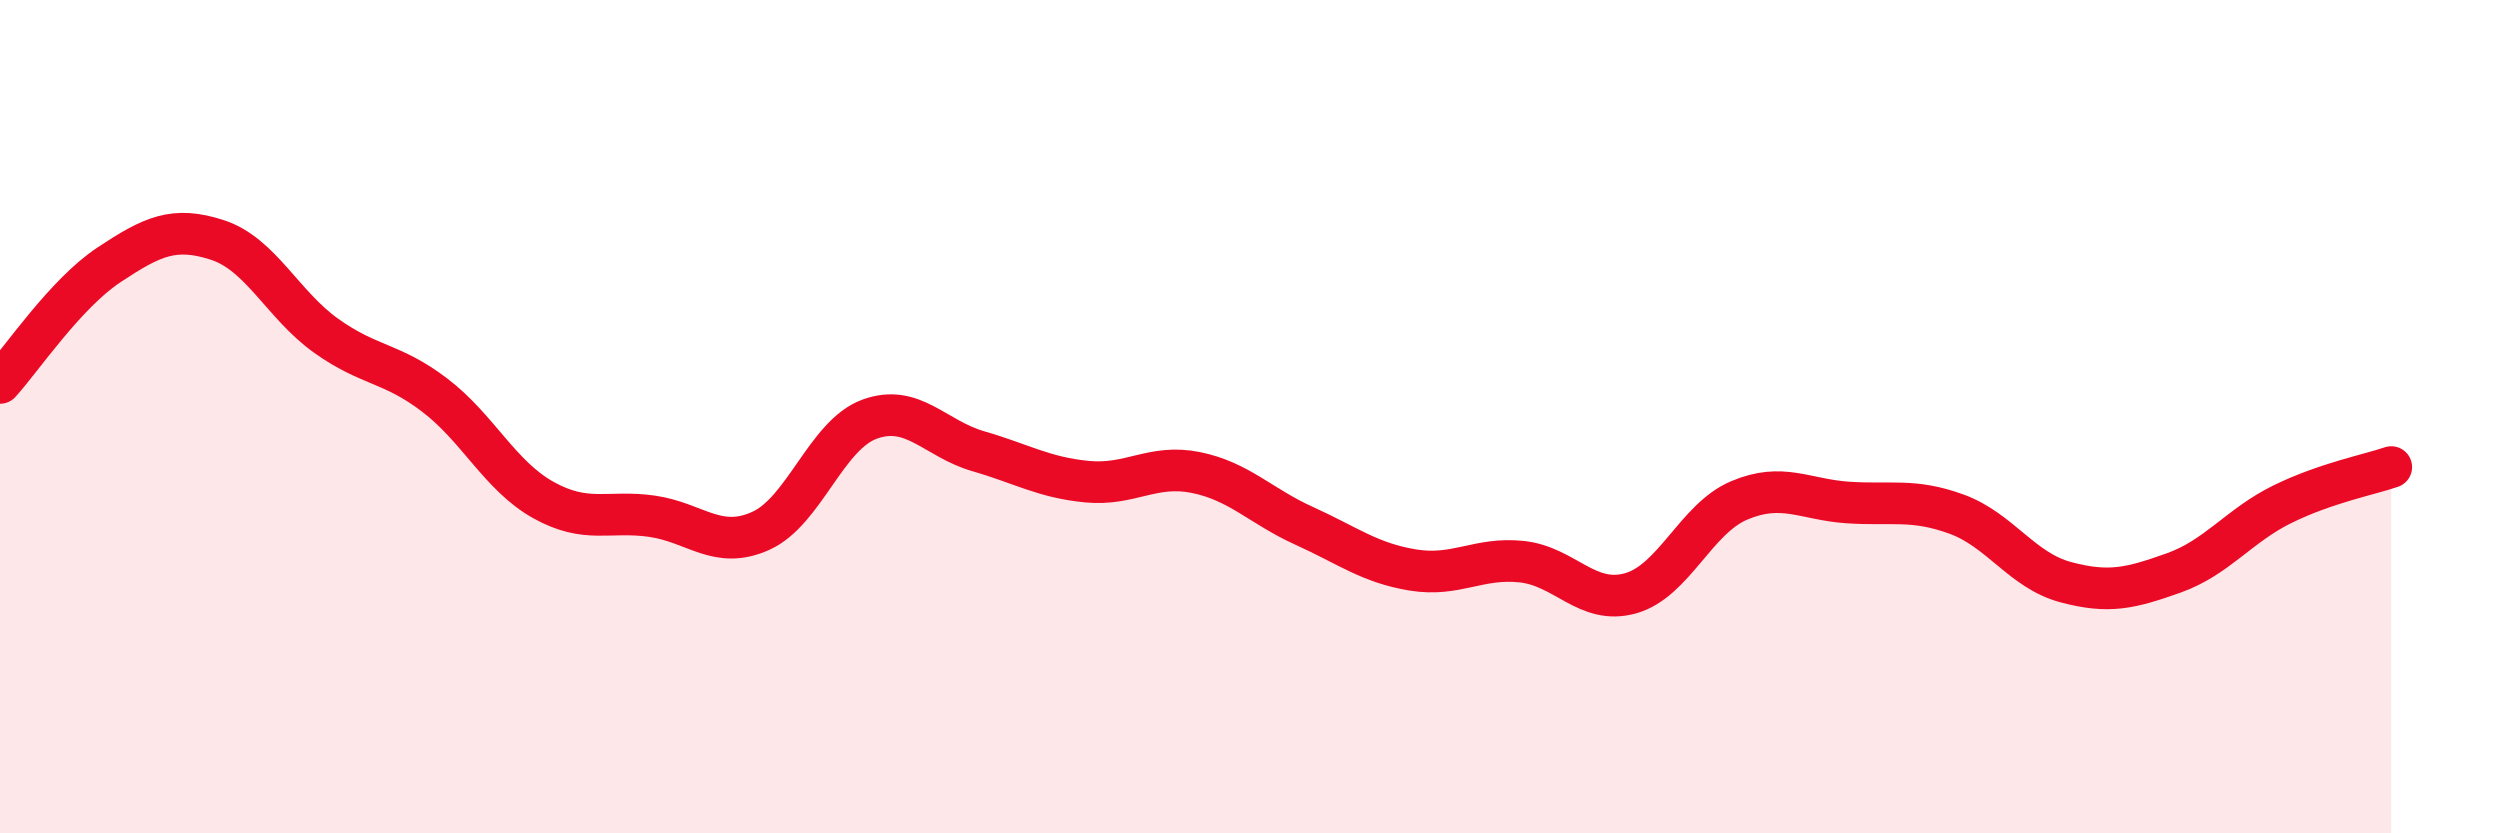 
    <svg width="60" height="20" viewBox="0 0 60 20" xmlns="http://www.w3.org/2000/svg">
      <path
        d="M 0,9.19 C 0.52,8.62 1.57,7.05 2.61,6.36 C 3.65,5.67 4.18,5.42 5.22,5.76 C 6.26,6.1 6.79,7.32 7.83,8.06 C 8.87,8.8 9.39,8.69 10.43,9.48 C 11.47,10.27 12,11.42 13.04,12 C 14.08,12.58 14.61,12.24 15.65,12.39 C 16.69,12.54 17.22,13.21 18.26,12.74 C 19.3,12.27 19.83,10.44 20.87,10.06 C 21.91,9.68 22.44,10.53 23.48,10.83 C 24.52,11.13 25.05,11.46 26.09,11.56 C 27.13,11.66 27.66,11.13 28.7,11.34 C 29.74,11.55 30.26,12.15 31.3,12.62 C 32.34,13.09 32.87,13.51 33.91,13.68 C 34.95,13.85 35.48,13.37 36.52,13.48 C 37.56,13.59 38.09,14.53 39.13,14.24 C 40.17,13.95 40.7,12.45 41.74,12.01 C 42.78,11.57 43.31,11.99 44.35,12.06 C 45.39,12.13 45.92,11.96 46.96,12.34 C 48,12.72 48.53,13.69 49.57,13.97 C 50.61,14.25 51.13,14.12 52.17,13.75 C 53.21,13.38 53.74,12.61 54.78,12.1 C 55.82,11.59 56.87,11.39 57.39,11.21L57.39 20L0 20Z"
        fill="#EB0A25"
        opacity="0.1"
        stroke-linecap="round"
        stroke-linejoin="round"
      />
      <path
        d="M 0,9.19 C 0.52,8.62 1.57,7.05 2.61,6.36 C 3.65,5.67 4.18,5.42 5.22,5.76 C 6.26,6.1 6.79,7.32 7.83,8.06 C 8.87,8.8 9.39,8.69 10.43,9.48 C 11.47,10.27 12,11.42 13.04,12 C 14.08,12.58 14.61,12.24 15.65,12.39 C 16.69,12.54 17.22,13.21 18.26,12.74 C 19.3,12.27 19.83,10.44 20.87,10.06 C 21.91,9.68 22.44,10.53 23.48,10.83 C 24.52,11.13 25.05,11.46 26.09,11.56 C 27.13,11.66 27.66,11.13 28.7,11.34 C 29.74,11.55 30.26,12.15 31.3,12.62 C 32.34,13.09 32.87,13.51 33.91,13.68 C 34.95,13.85 35.48,13.37 36.52,13.48 C 37.56,13.59 38.09,14.53 39.13,14.24 C 40.17,13.95 40.7,12.45 41.74,12.01 C 42.78,11.57 43.31,11.99 44.35,12.06 C 45.39,12.13 45.92,11.96 46.96,12.34 C 48,12.72 48.53,13.69 49.57,13.97 C 50.61,14.25 51.13,14.12 52.17,13.75 C 53.21,13.38 53.74,12.61 54.78,12.1 C 55.82,11.59 56.87,11.39 57.39,11.21"
        stroke="#EB0A25"
        stroke-width="1"
        fill="none"
        stroke-linecap="round"
        stroke-linejoin="round"
      />
    </svg>
  